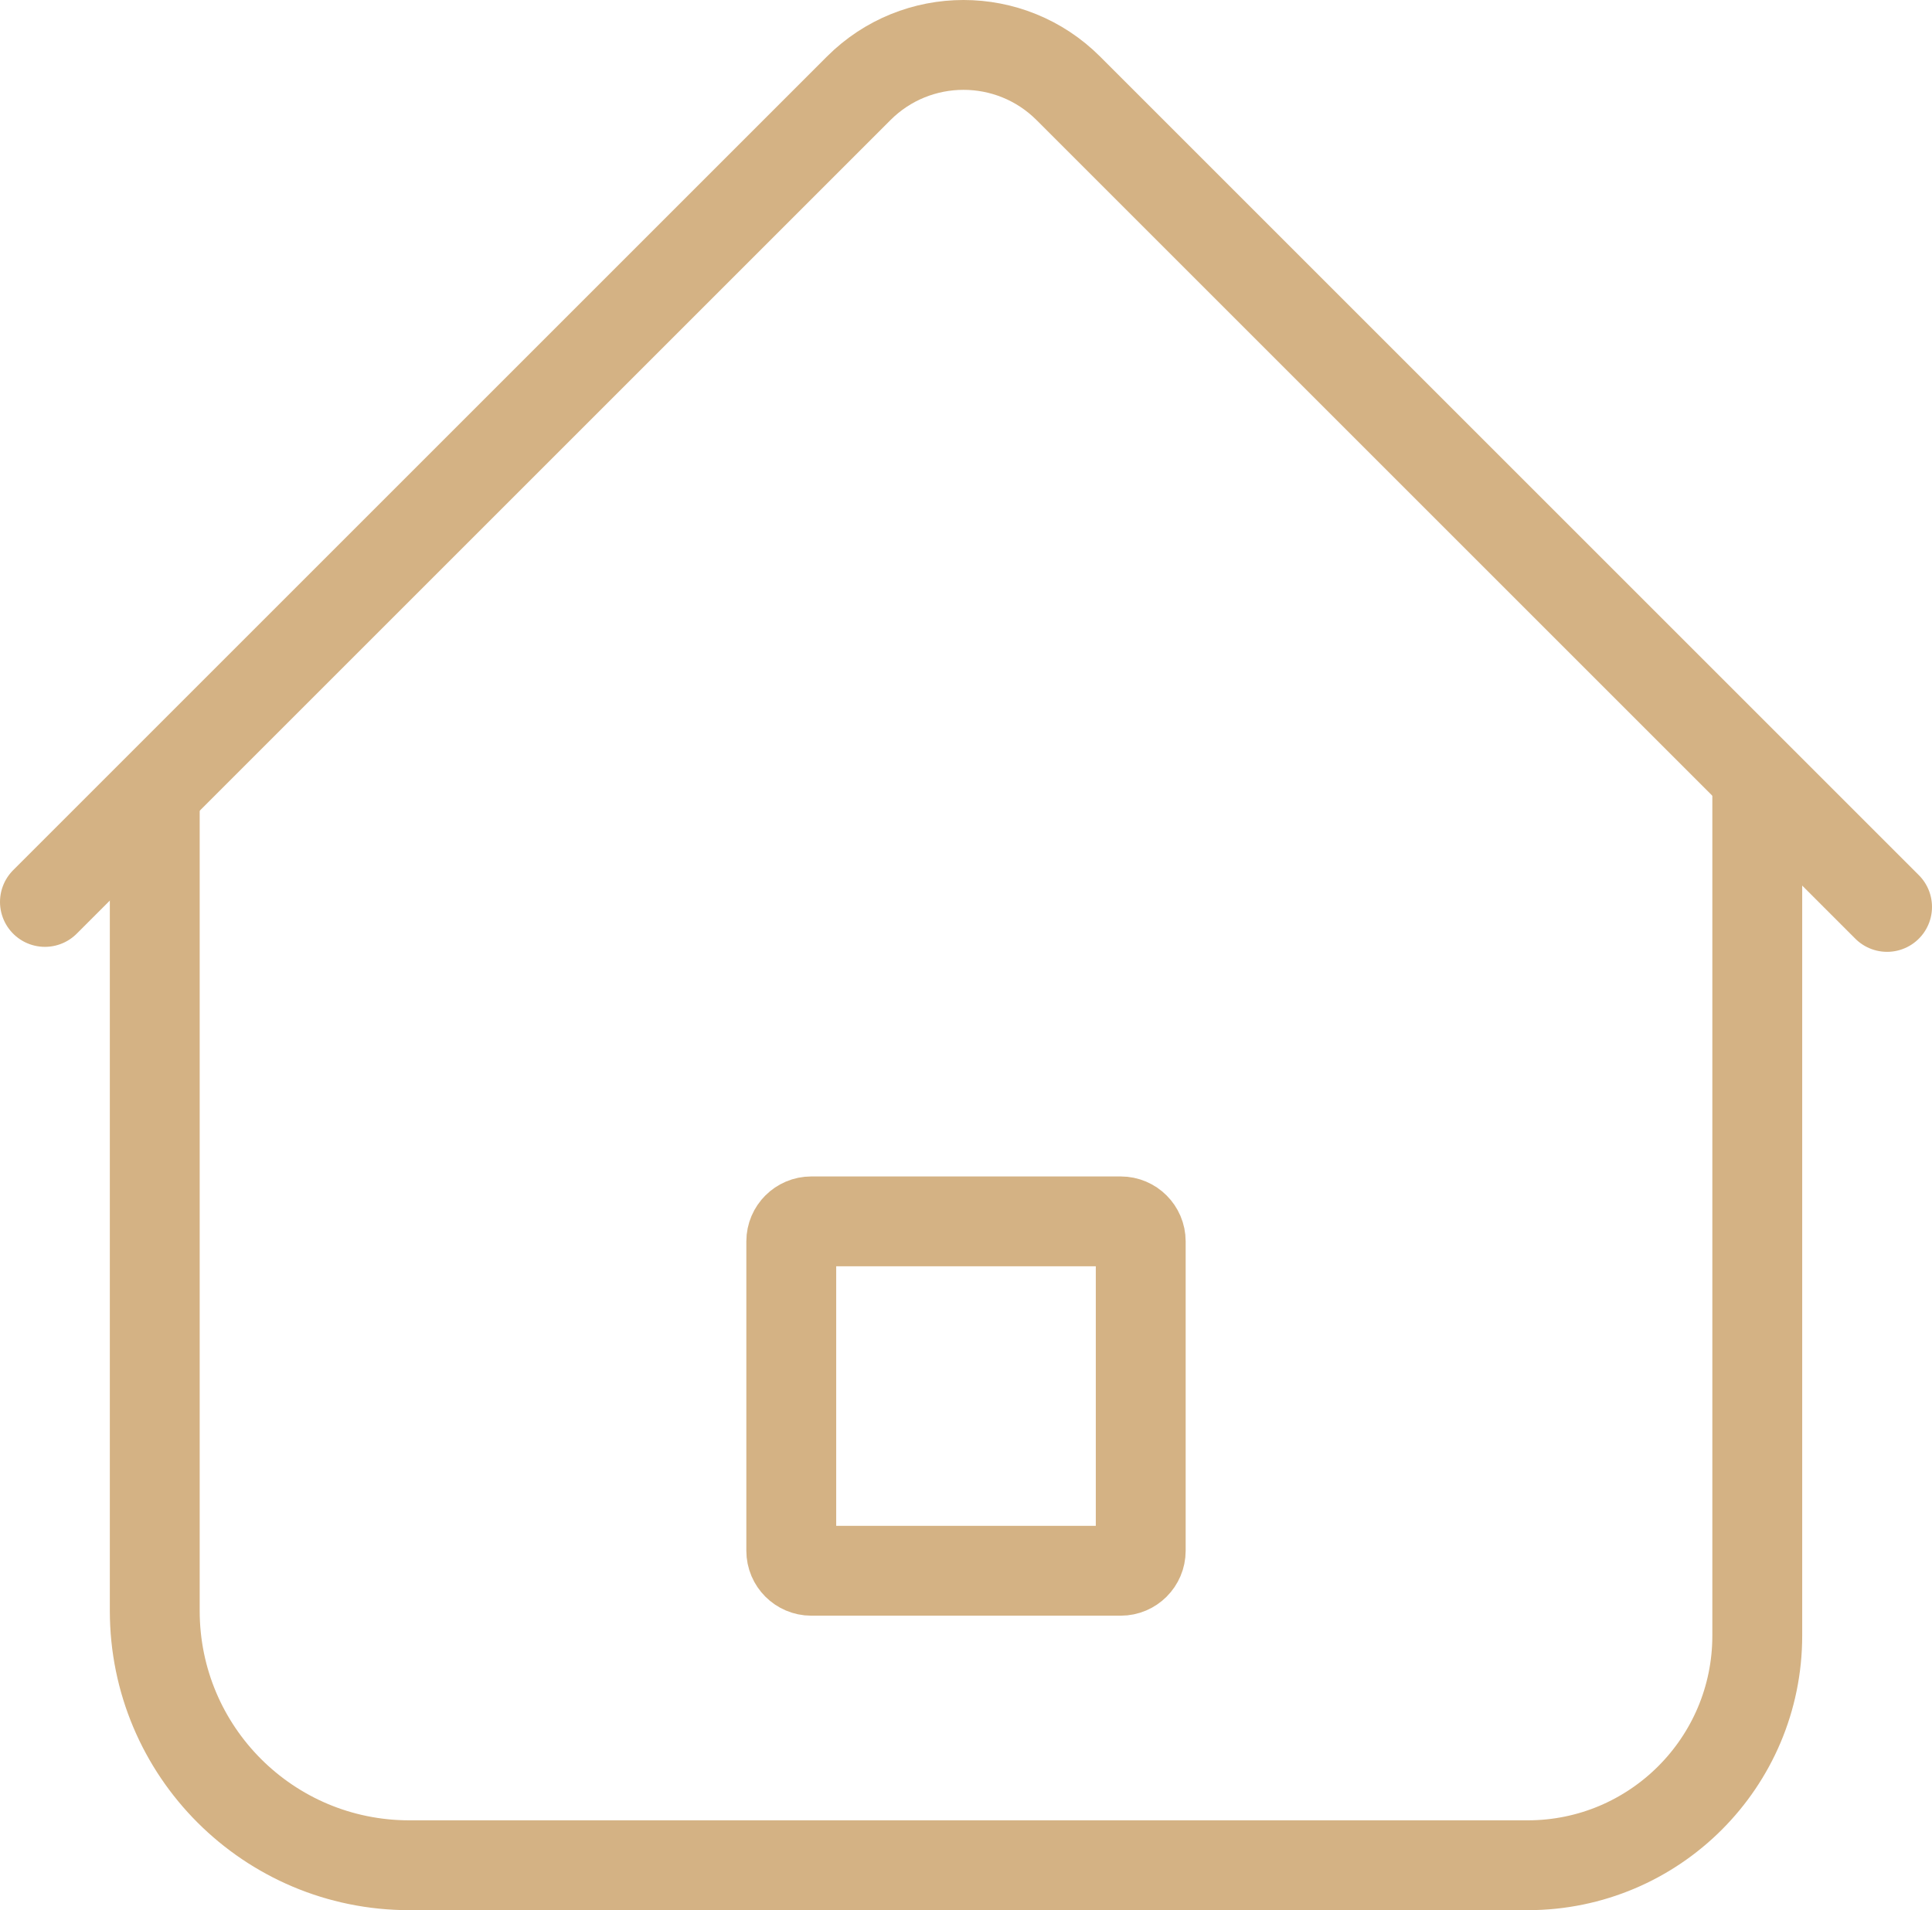 <?xml version="1.0" encoding="utf-8"?>
<!-- Generator: Adobe Illustrator 24.1.1, SVG Export Plug-In . SVG Version: 6.00 Build 0)  -->
<svg version="1.1" id="圖層_1" xmlns="http://www.w3.org/2000/svg" xmlns:xlink="http://www.w3.org/1999/xlink" x="0px" y="0px"
	 viewBox="0 0 387 382.7" style="enable-background:new 0 0 387 382.7;" xml:space="preserve">
<style type="text/css">
	
		.st0{clip-path:url(#SVGID_3_);fill:none;stroke:#D4B284;stroke-width:18;stroke-linecap:round;stroke-linejoin:round;stroke-miterlimit:10;}
	
		.st1{clip-path:url(#SVGID_5_);fill:none;stroke:#D4B284;stroke-width:18;stroke-linecap:round;stroke-linejoin:round;stroke-miterlimit:10;}
	
		.st2{clip-path:url(#SVGID_7_);fill:none;stroke:#D4B284;stroke-width:18;stroke-linecap:round;stroke-linejoin:round;stroke-miterlimit:10;}
	.st3{fill:none;}
</style>
<g>
	<g>
		<defs>
			<rect id="SVGID_2_" width="387" height="382.7"/>
		</defs>
		<clipPath id="SVGID_3_">
			<use xlink:href="#SVGID_2_"  style="overflow:visible;"/>
		</clipPath>
		<path class="st0" d="M224.5,314.7h-62c-2.2,0-4-1.8-4-4v-62c0-2.2,1.8-4,4-4h62c2.2,0,4,1.8,4,4v62
			C228.5,312.9,226.7,314.7,224.5,314.7z"/>
	</g>
	<g>
		<defs>
			<rect id="SVGID_4_" width="387" height="382.7"/>
		</defs>
		<clipPath id="SVGID_5_">
			<use xlink:href="#SVGID_4_"  style="overflow:visible;"/>
		</clipPath>
		<path class="st1" d="M9,180.7l163-163c11.6-11.6,30.4-11.6,42,0l164,164"/>
	</g>
	<g>
		<defs>
			<rect id="SVGID_6_" width="387" height="382.7"/>
		</defs>
		<clipPath id="SVGID_7_">
			<use xlink:href="#SVGID_6_"  style="overflow:visible;"/>
		</clipPath>
		<path class="st2" d="M31,161.7v161c0,28.2,22.8,51,51,51h224c25.4,0,46-20.6,46-46v-169"/>
	</g>
	<g>
		<rect id="SVGID_1_" class="st3" width="387" height="382.7"/>
	</g>
</g>
</svg>
